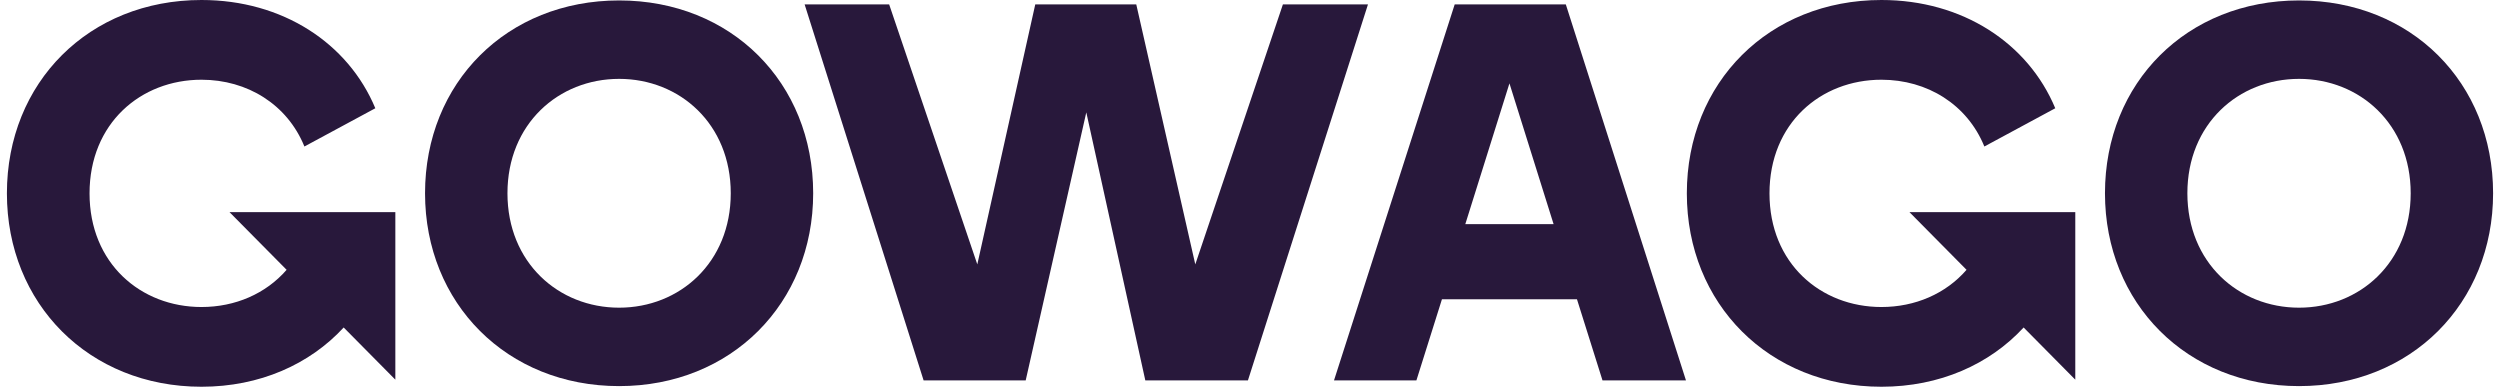 <svg width="181" height="28" viewBox="0 0 181 28" fill="none" xmlns="http://www.w3.org/2000/svg">
<path d="M166.45 27.954C158.328 27.954 152.4 21.965 152.4 13.993C152.4 5.982 158.328 0.032 166.45 0.032C174.572 0.032 180.5 5.982 180.5 13.993C180.5 21.965 174.572 27.954 166.45 27.954ZM158.366 13.993C158.366 19.01 162.062 22.276 166.45 22.276C170.838 22.276 174.534 19.01 174.534 13.993C174.534 8.976 170.838 5.71 166.45 5.71C162.062 5.71 158.366 8.976 158.366 13.993Z" fill="#28183B"/>
<path d="M136.217 0C142.084 0 146.832 3.12 148.801 7.838L143.667 10.607C142.431 7.565 139.536 5.772 136.217 5.772C131.816 5.772 128.111 8.93 128.111 14C128.111 19.07 131.816 22.228 136.217 22.228C138.661 22.228 140.877 21.263 142.378 19.535L138.246 15.36H150.251V27.488L146.511 23.71C144.049 26.378 140.432 28 136.217 28C128.072 28 122.127 21.994 122.127 14C122.127 5.967 128.072 1.2802e-05 136.217 0Z" fill="#28183B"/>
<path d="M96.582 27.541L105.32 0.319H113.365L122.064 27.541H116.021L114.173 21.669H104.396L102.548 27.541H96.582ZM106.089 16.225H112.479L109.284 6.036L106.089 16.225Z" fill="#28183B"/>
<path d="M66.869 27.541L58.255 0.319H64.375L70.757 19.142L74.953 0.319H82.266L86.539 19.142L92.882 0.319H99.041L90.35 27.541H82.921L78.648 8.136L74.26 27.541H66.869Z" fill="#28183B"/>
<path d="M44.824 27.954C36.701 27.954 30.773 21.965 30.773 13.993C30.773 5.982 36.701 0.032 44.824 0.032C52.946 0.032 58.874 5.982 58.874 13.993C58.874 21.965 52.946 27.954 44.824 27.954ZM36.74 13.993C36.74 19.01 40.435 22.276 44.824 22.276C49.212 22.276 52.907 19.01 52.907 13.993C52.907 8.976 49.212 5.71 44.824 5.71C40.435 5.71 36.74 8.976 36.74 13.993Z" fill="#28183B"/>
<path d="M14.589 0C20.457 0 25.205 3.12 27.173 7.838L22.039 10.607C20.804 7.565 17.909 5.772 14.589 5.772C10.189 5.772 6.483 8.93 6.483 14C6.483 19.07 10.189 22.228 14.589 22.228C17.034 22.228 19.249 21.263 20.751 19.535L16.618 15.36H28.623V27.488L24.883 23.71C22.422 26.378 18.804 28 14.589 28C6.445 28 0.5 21.994 0.5 14C0.5 5.967 6.445 1.2802e-05 14.589 0Z" fill="#28183B"/>
</svg>

